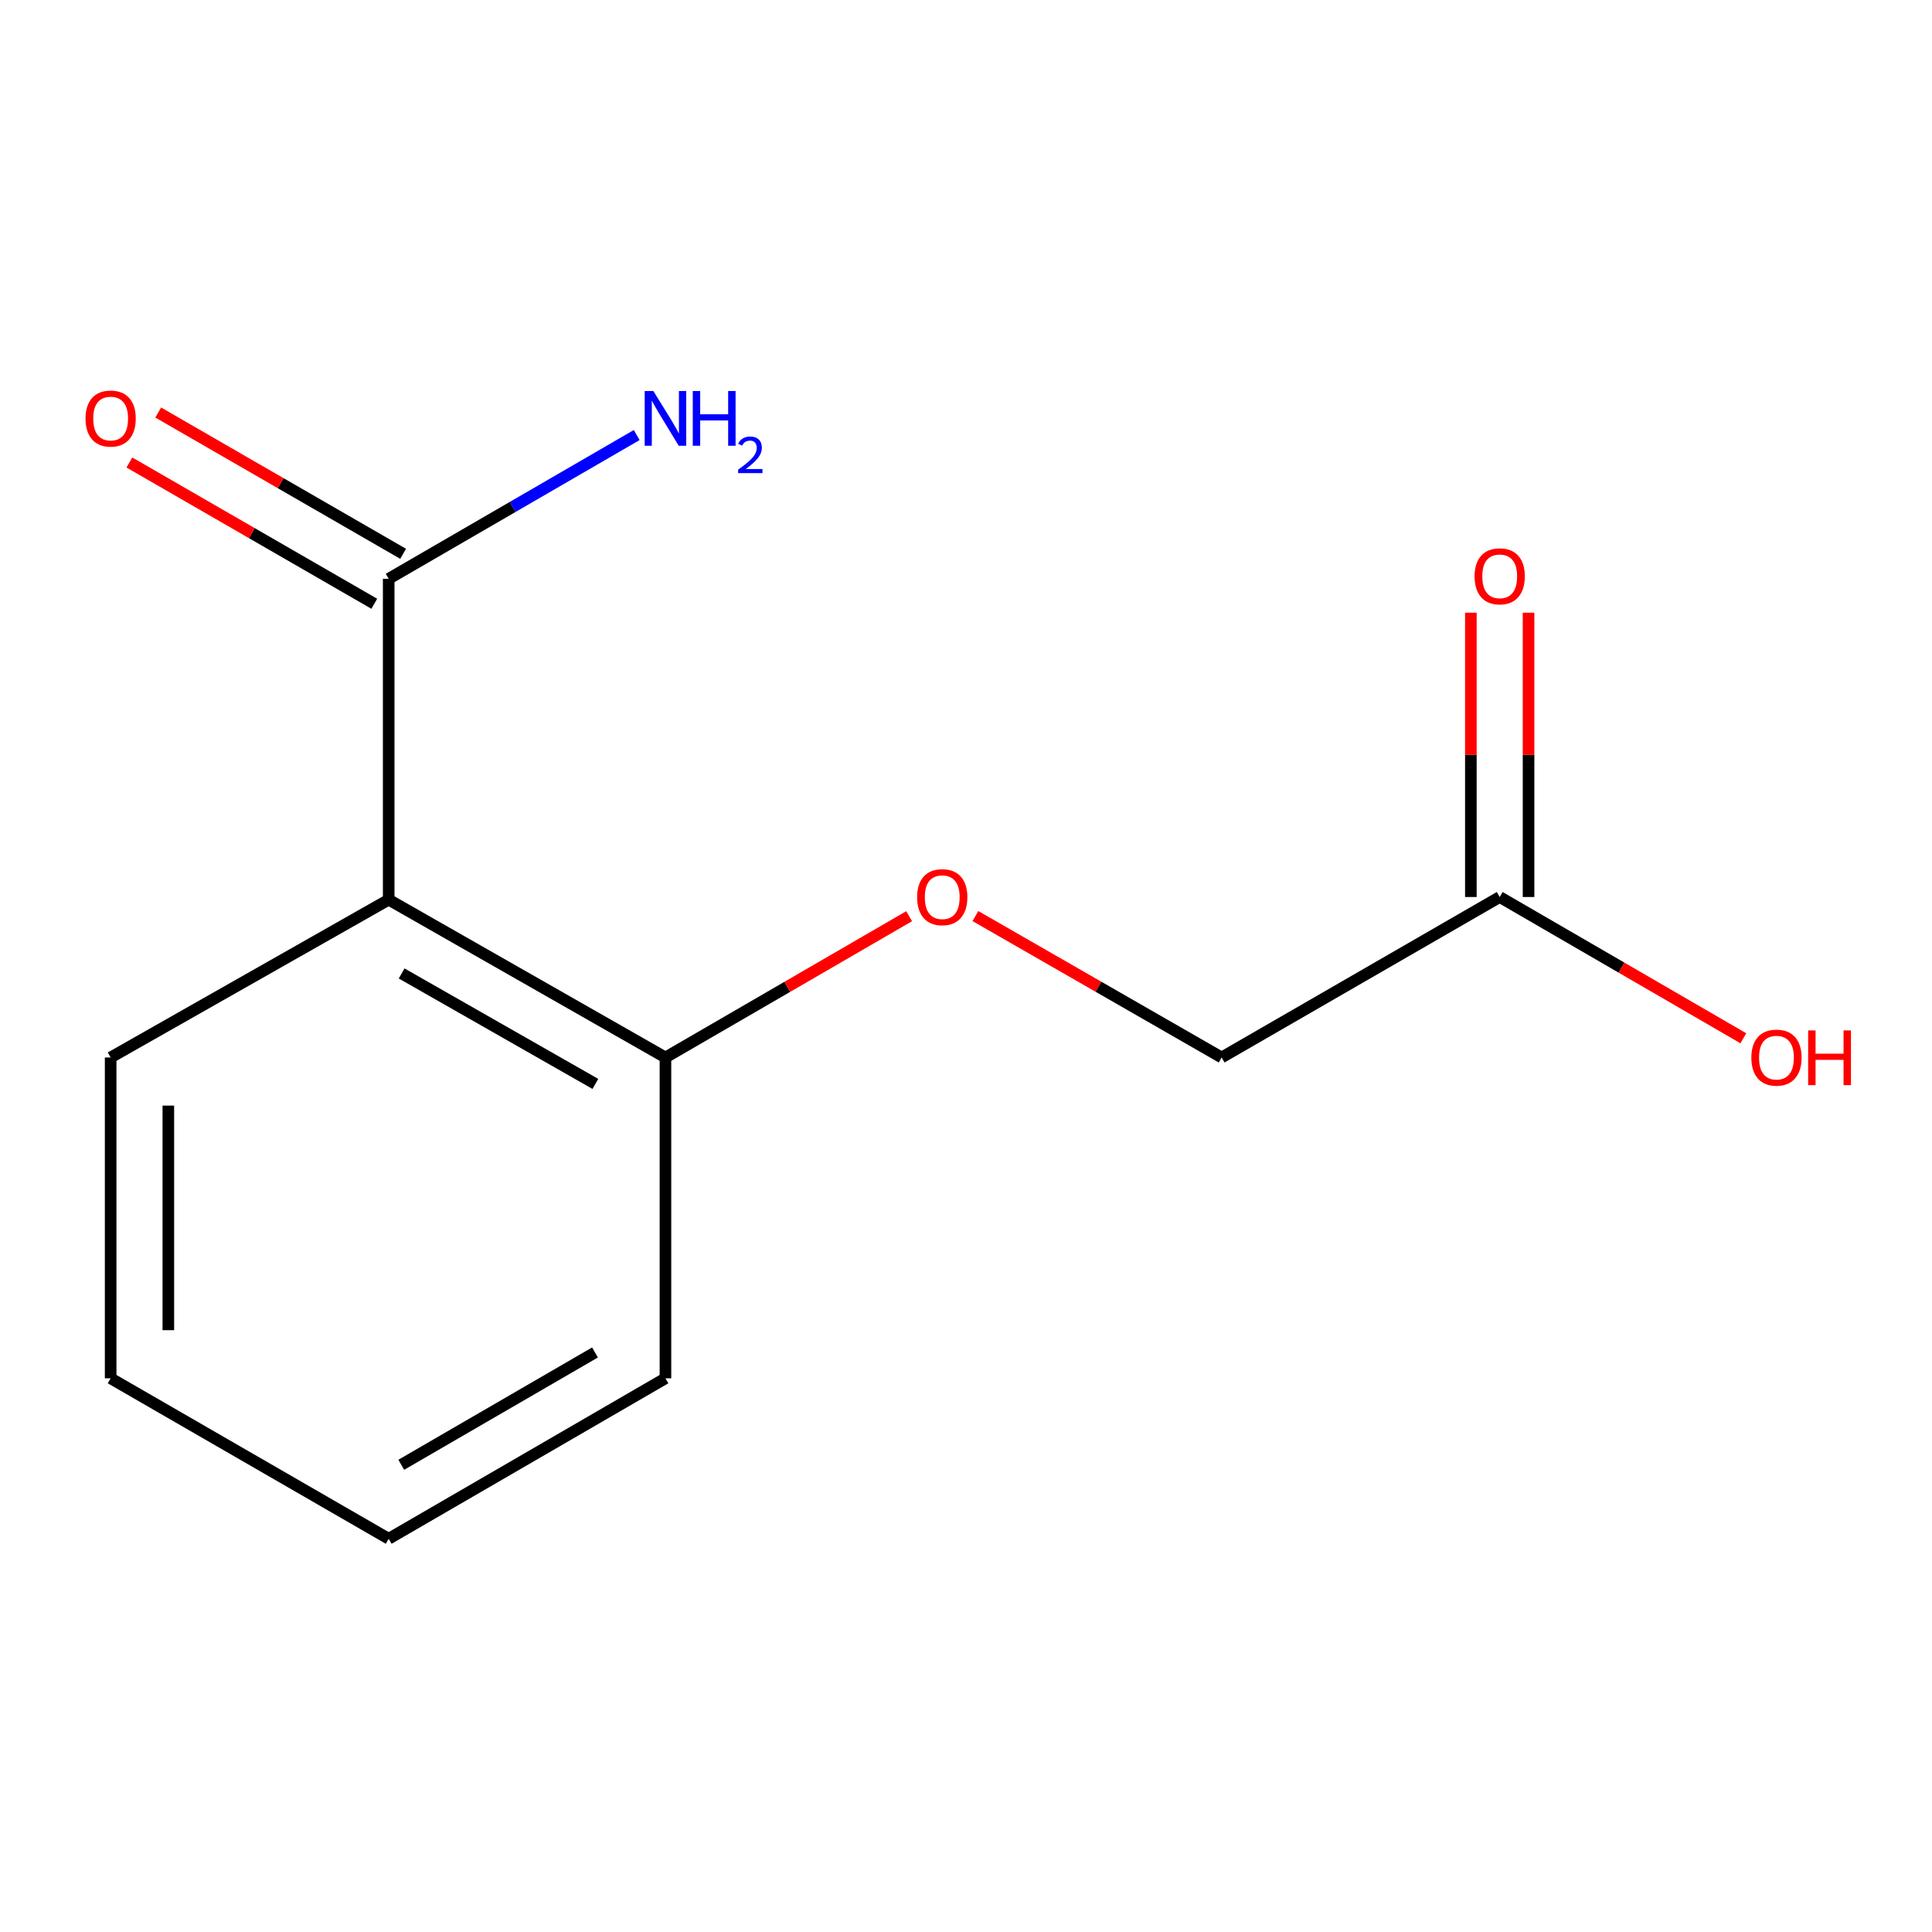 <?xml version='1.0' encoding='iso-8859-1'?>
<svg version='1.1' baseProfile='full'
              xmlns='http://www.w3.org/2000/svg'
                      xmlns:rdkit='http://www.rdkit.org/xml'
                      xmlns:xlink='http://www.w3.org/1999/xlink'
                  xml:space='preserve'
width='1000px' height='1000px' viewBox='0 0 1000 1000'>
<!-- END OF HEADER -->
<rect style='opacity:1.0;fill:#FFFFFF;stroke:none' width='1000' height='1000' x='0' y='0'> </rect>
<path class='bond-0' d='M 201.185,465.67 L 201.185,299.578' style='fill:none;fill-rule:evenodd;stroke:#000000;stroke-width:6px;stroke-linecap:butt;stroke-linejoin:miter;stroke-opacity:1' />
<path class='bond-1' d='M 201.185,465.67 L 344.436,547.347' style='fill:none;fill-rule:evenodd;stroke:#000000;stroke-width:6px;stroke-linecap:butt;stroke-linejoin:miter;stroke-opacity:1' />
<path class='bond-1' d='M 207.884,503.859 L 308.159,561.033' style='fill:none;fill-rule:evenodd;stroke:#000000;stroke-width:6px;stroke-linecap:butt;stroke-linejoin:miter;stroke-opacity:1' />
<path class='bond-9' d='M 201.185,465.67 L 57.271,547.347' style='fill:none;fill-rule:evenodd;stroke:#000000;stroke-width:6px;stroke-linecap:butt;stroke-linejoin:miter;stroke-opacity:1' />
<path class='bond-4' d='M 208.645,286.646 L 145.265,250.084' style='fill:none;fill-rule:evenodd;stroke:#000000;stroke-width:6px;stroke-linecap:butt;stroke-linejoin:miter;stroke-opacity:1' />
<path class='bond-4' d='M 145.265,250.084 L 81.885,213.521' style='fill:none;fill-rule:evenodd;stroke:#FF0000;stroke-width:6px;stroke-linecap:butt;stroke-linejoin:miter;stroke-opacity:1' />
<path class='bond-4' d='M 193.725,312.509 L 130.345,275.946' style='fill:none;fill-rule:evenodd;stroke:#000000;stroke-width:6px;stroke-linecap:butt;stroke-linejoin:miter;stroke-opacity:1' />
<path class='bond-4' d='M 130.345,275.946 L 66.965,239.384' style='fill:none;fill-rule:evenodd;stroke:#FF0000;stroke-width:6px;stroke-linecap:butt;stroke-linejoin:miter;stroke-opacity:1' />
<path class='bond-6' d='M 201.185,299.578 L 265.371,262.379' style='fill:none;fill-rule:evenodd;stroke:#000000;stroke-width:6px;stroke-linecap:butt;stroke-linejoin:miter;stroke-opacity:1' />
<path class='bond-6' d='M 265.371,262.379 L 329.557,225.18' style='fill:none;fill-rule:evenodd;stroke:#0000FF;stroke-width:6px;stroke-linecap:butt;stroke-linejoin:miter;stroke-opacity:1' />
<path class='bond-3' d='M 344.436,547.347 L 407.5,510.788' style='fill:none;fill-rule:evenodd;stroke:#000000;stroke-width:6px;stroke-linecap:butt;stroke-linejoin:miter;stroke-opacity:1' />
<path class='bond-3' d='M 407.5,510.788 L 470.563,474.229' style='fill:none;fill-rule:evenodd;stroke:#FF0000;stroke-width:6px;stroke-linecap:butt;stroke-linejoin:miter;stroke-opacity:1' />
<path class='bond-10' d='M 344.436,547.347 L 344.436,713.406' style='fill:none;fill-rule:evenodd;stroke:#000000;stroke-width:6px;stroke-linecap:butt;stroke-linejoin:miter;stroke-opacity:1' />
<path class='bond-2' d='M 776.245,464.293 L 632.314,547.347' style='fill:none;fill-rule:evenodd;stroke:#000000;stroke-width:6px;stroke-linecap:butt;stroke-linejoin:miter;stroke-opacity:1' />
<path class='bond-5' d='M 791.174,464.293 L 791.174,390.711' style='fill:none;fill-rule:evenodd;stroke:#000000;stroke-width:6px;stroke-linecap:butt;stroke-linejoin:miter;stroke-opacity:1' />
<path class='bond-5' d='M 791.174,390.711 L 791.174,317.129' style='fill:none;fill-rule:evenodd;stroke:#FF0000;stroke-width:6px;stroke-linecap:butt;stroke-linejoin:miter;stroke-opacity:1' />
<path class='bond-5' d='M 761.316,464.293 L 761.316,390.711' style='fill:none;fill-rule:evenodd;stroke:#000000;stroke-width:6px;stroke-linecap:butt;stroke-linejoin:miter;stroke-opacity:1' />
<path class='bond-5' d='M 761.316,390.711 L 761.316,317.129' style='fill:none;fill-rule:evenodd;stroke:#FF0000;stroke-width:6px;stroke-linecap:butt;stroke-linejoin:miter;stroke-opacity:1' />
<path class='bond-8' d='M 776.245,464.293 L 839.3,500.851' style='fill:none;fill-rule:evenodd;stroke:#000000;stroke-width:6px;stroke-linecap:butt;stroke-linejoin:miter;stroke-opacity:1' />
<path class='bond-8' d='M 839.3,500.851 L 902.356,537.41' style='fill:none;fill-rule:evenodd;stroke:#FF0000;stroke-width:6px;stroke-linecap:butt;stroke-linejoin:miter;stroke-opacity:1' />
<path class='bond-7' d='M 504.872,474.153 L 568.593,510.75' style='fill:none;fill-rule:evenodd;stroke:#FF0000;stroke-width:6px;stroke-linecap:butt;stroke-linejoin:miter;stroke-opacity:1' />
<path class='bond-7' d='M 568.593,510.75 L 632.314,547.347' style='fill:none;fill-rule:evenodd;stroke:#000000;stroke-width:6px;stroke-linecap:butt;stroke-linejoin:miter;stroke-opacity:1' />
<path class='bond-11' d='M 57.271,547.347 L 57.271,713.406' style='fill:none;fill-rule:evenodd;stroke:#000000;stroke-width:6px;stroke-linecap:butt;stroke-linejoin:miter;stroke-opacity:1' />
<path class='bond-11' d='M 87.129,572.256 L 87.129,688.497' style='fill:none;fill-rule:evenodd;stroke:#000000;stroke-width:6px;stroke-linecap:butt;stroke-linejoin:miter;stroke-opacity:1' />
<path class='bond-13' d='M 344.436,713.406 L 201.185,796.46' style='fill:none;fill-rule:evenodd;stroke:#000000;stroke-width:6px;stroke-linecap:butt;stroke-linejoin:miter;stroke-opacity:1' />
<path class='bond-13' d='M 307.972,700.033 L 207.697,758.171' style='fill:none;fill-rule:evenodd;stroke:#000000;stroke-width:6px;stroke-linecap:butt;stroke-linejoin:miter;stroke-opacity:1' />
<path class='bond-12' d='M 57.271,713.406 L 201.185,796.46' style='fill:none;fill-rule:evenodd;stroke:#000000;stroke-width:6px;stroke-linecap:butt;stroke-linejoin:miter;stroke-opacity:1' />
<path  class='atom-4' d='M 474.703 464.373
Q 474.703 457.573, 478.063 453.773
Q 481.423 449.973, 487.703 449.973
Q 493.983 449.973, 497.343 453.773
Q 500.703 457.573, 500.703 464.373
Q 500.703 471.253, 497.303 475.173
Q 493.903 479.053, 487.703 479.053
Q 481.463 479.053, 478.063 475.173
Q 474.703 471.293, 474.703 464.373
M 487.703 475.853
Q 492.023 475.853, 494.343 472.973
Q 496.703 470.053, 496.703 464.373
Q 496.703 458.813, 494.343 456.013
Q 492.023 453.173, 487.703 453.173
Q 483.383 453.173, 481.023 455.973
Q 478.703 458.773, 478.703 464.373
Q 478.703 470.093, 481.023 472.973
Q 483.383 475.853, 487.703 475.853
' fill='#FF0000'/>
<path  class='atom-5' d='M 44.271 216.637
Q 44.271 209.837, 47.631 206.037
Q 50.991 202.237, 57.271 202.237
Q 63.551 202.237, 66.911 206.037
Q 70.271 209.837, 70.271 216.637
Q 70.271 223.517, 66.871 227.437
Q 63.471 231.317, 57.271 231.317
Q 51.031 231.317, 47.631 227.437
Q 44.271 223.557, 44.271 216.637
M 57.271 228.117
Q 61.591 228.117, 63.911 225.237
Q 66.271 222.317, 66.271 216.637
Q 66.271 211.077, 63.911 208.277
Q 61.591 205.437, 57.271 205.437
Q 52.951 205.437, 50.591 208.237
Q 48.271 211.037, 48.271 216.637
Q 48.271 222.357, 50.591 225.237
Q 52.951 228.117, 57.271 228.117
' fill='#FF0000'/>
<path  class='atom-6' d='M 763.245 298.298
Q 763.245 291.498, 766.605 287.698
Q 769.965 283.898, 776.245 283.898
Q 782.525 283.898, 785.885 287.698
Q 789.245 291.498, 789.245 298.298
Q 789.245 305.178, 785.845 309.098
Q 782.445 312.978, 776.245 312.978
Q 770.005 312.978, 766.605 309.098
Q 763.245 305.218, 763.245 298.298
M 776.245 309.778
Q 780.565 309.778, 782.885 306.898
Q 785.245 303.978, 785.245 298.298
Q 785.245 292.738, 782.885 289.938
Q 780.565 287.098, 776.245 287.098
Q 771.925 287.098, 769.565 289.898
Q 767.245 292.698, 767.245 298.298
Q 767.245 304.018, 769.565 306.898
Q 771.925 309.778, 776.245 309.778
' fill='#FF0000'/>
<path  class='atom-7' d='M 338.176 202.397
L 347.456 217.397
Q 348.376 218.877, 349.856 221.557
Q 351.336 224.237, 351.416 224.397
L 351.416 202.397
L 355.176 202.397
L 355.176 230.717
L 351.296 230.717
L 341.336 214.317
Q 340.176 212.397, 338.936 210.197
Q 337.736 207.997, 337.376 207.317
L 337.376 230.717
L 333.696 230.717
L 333.696 202.397
L 338.176 202.397
' fill='#0000FF'/>
<path  class='atom-7' d='M 358.576 202.397
L 362.416 202.397
L 362.416 214.437
L 376.896 214.437
L 376.896 202.397
L 380.736 202.397
L 380.736 230.717
L 376.896 230.717
L 376.896 217.637
L 362.416 217.637
L 362.416 230.717
L 358.576 230.717
L 358.576 202.397
' fill='#0000FF'/>
<path  class='atom-7' d='M 382.109 229.723
Q 382.795 227.954, 384.432 226.978
Q 386.069 225.974, 388.339 225.974
Q 391.164 225.974, 392.748 227.506
Q 394.332 229.037, 394.332 231.756
Q 394.332 234.528, 392.273 237.115
Q 390.24 239.702, 386.016 242.765
L 394.649 242.765
L 394.649 244.877
L 382.056 244.877
L 382.056 243.108
Q 385.541 240.626, 387.6 238.778
Q 389.686 236.93, 390.689 235.267
Q 391.692 233.604, 391.692 231.888
Q 391.692 230.093, 390.794 229.09
Q 389.897 228.086, 388.339 228.086
Q 386.834 228.086, 385.831 228.694
Q 384.828 229.301, 384.115 230.647
L 382.109 229.723
' fill='#0000FF'/>
<path  class='atom-9' d='M 906.495 547.427
Q 906.495 540.627, 909.855 536.827
Q 913.215 533.027, 919.495 533.027
Q 925.775 533.027, 929.135 536.827
Q 932.495 540.627, 932.495 547.427
Q 932.495 554.307, 929.095 558.227
Q 925.695 562.107, 919.495 562.107
Q 913.255 562.107, 909.855 558.227
Q 906.495 554.347, 906.495 547.427
M 919.495 558.907
Q 923.815 558.907, 926.135 556.027
Q 928.495 553.107, 928.495 547.427
Q 928.495 541.867, 926.135 539.067
Q 923.815 536.227, 919.495 536.227
Q 915.175 536.227, 912.815 539.027
Q 910.495 541.827, 910.495 547.427
Q 910.495 553.147, 912.815 556.027
Q 915.175 558.907, 919.495 558.907
' fill='#FF0000'/>
<path  class='atom-9' d='M 935.895 533.347
L 939.735 533.347
L 939.735 545.387
L 954.215 545.387
L 954.215 533.347
L 958.055 533.347
L 958.055 561.667
L 954.215 561.667
L 954.215 548.587
L 939.735 548.587
L 939.735 561.667
L 935.895 561.667
L 935.895 533.347
' fill='#FF0000'/>
</svg>
